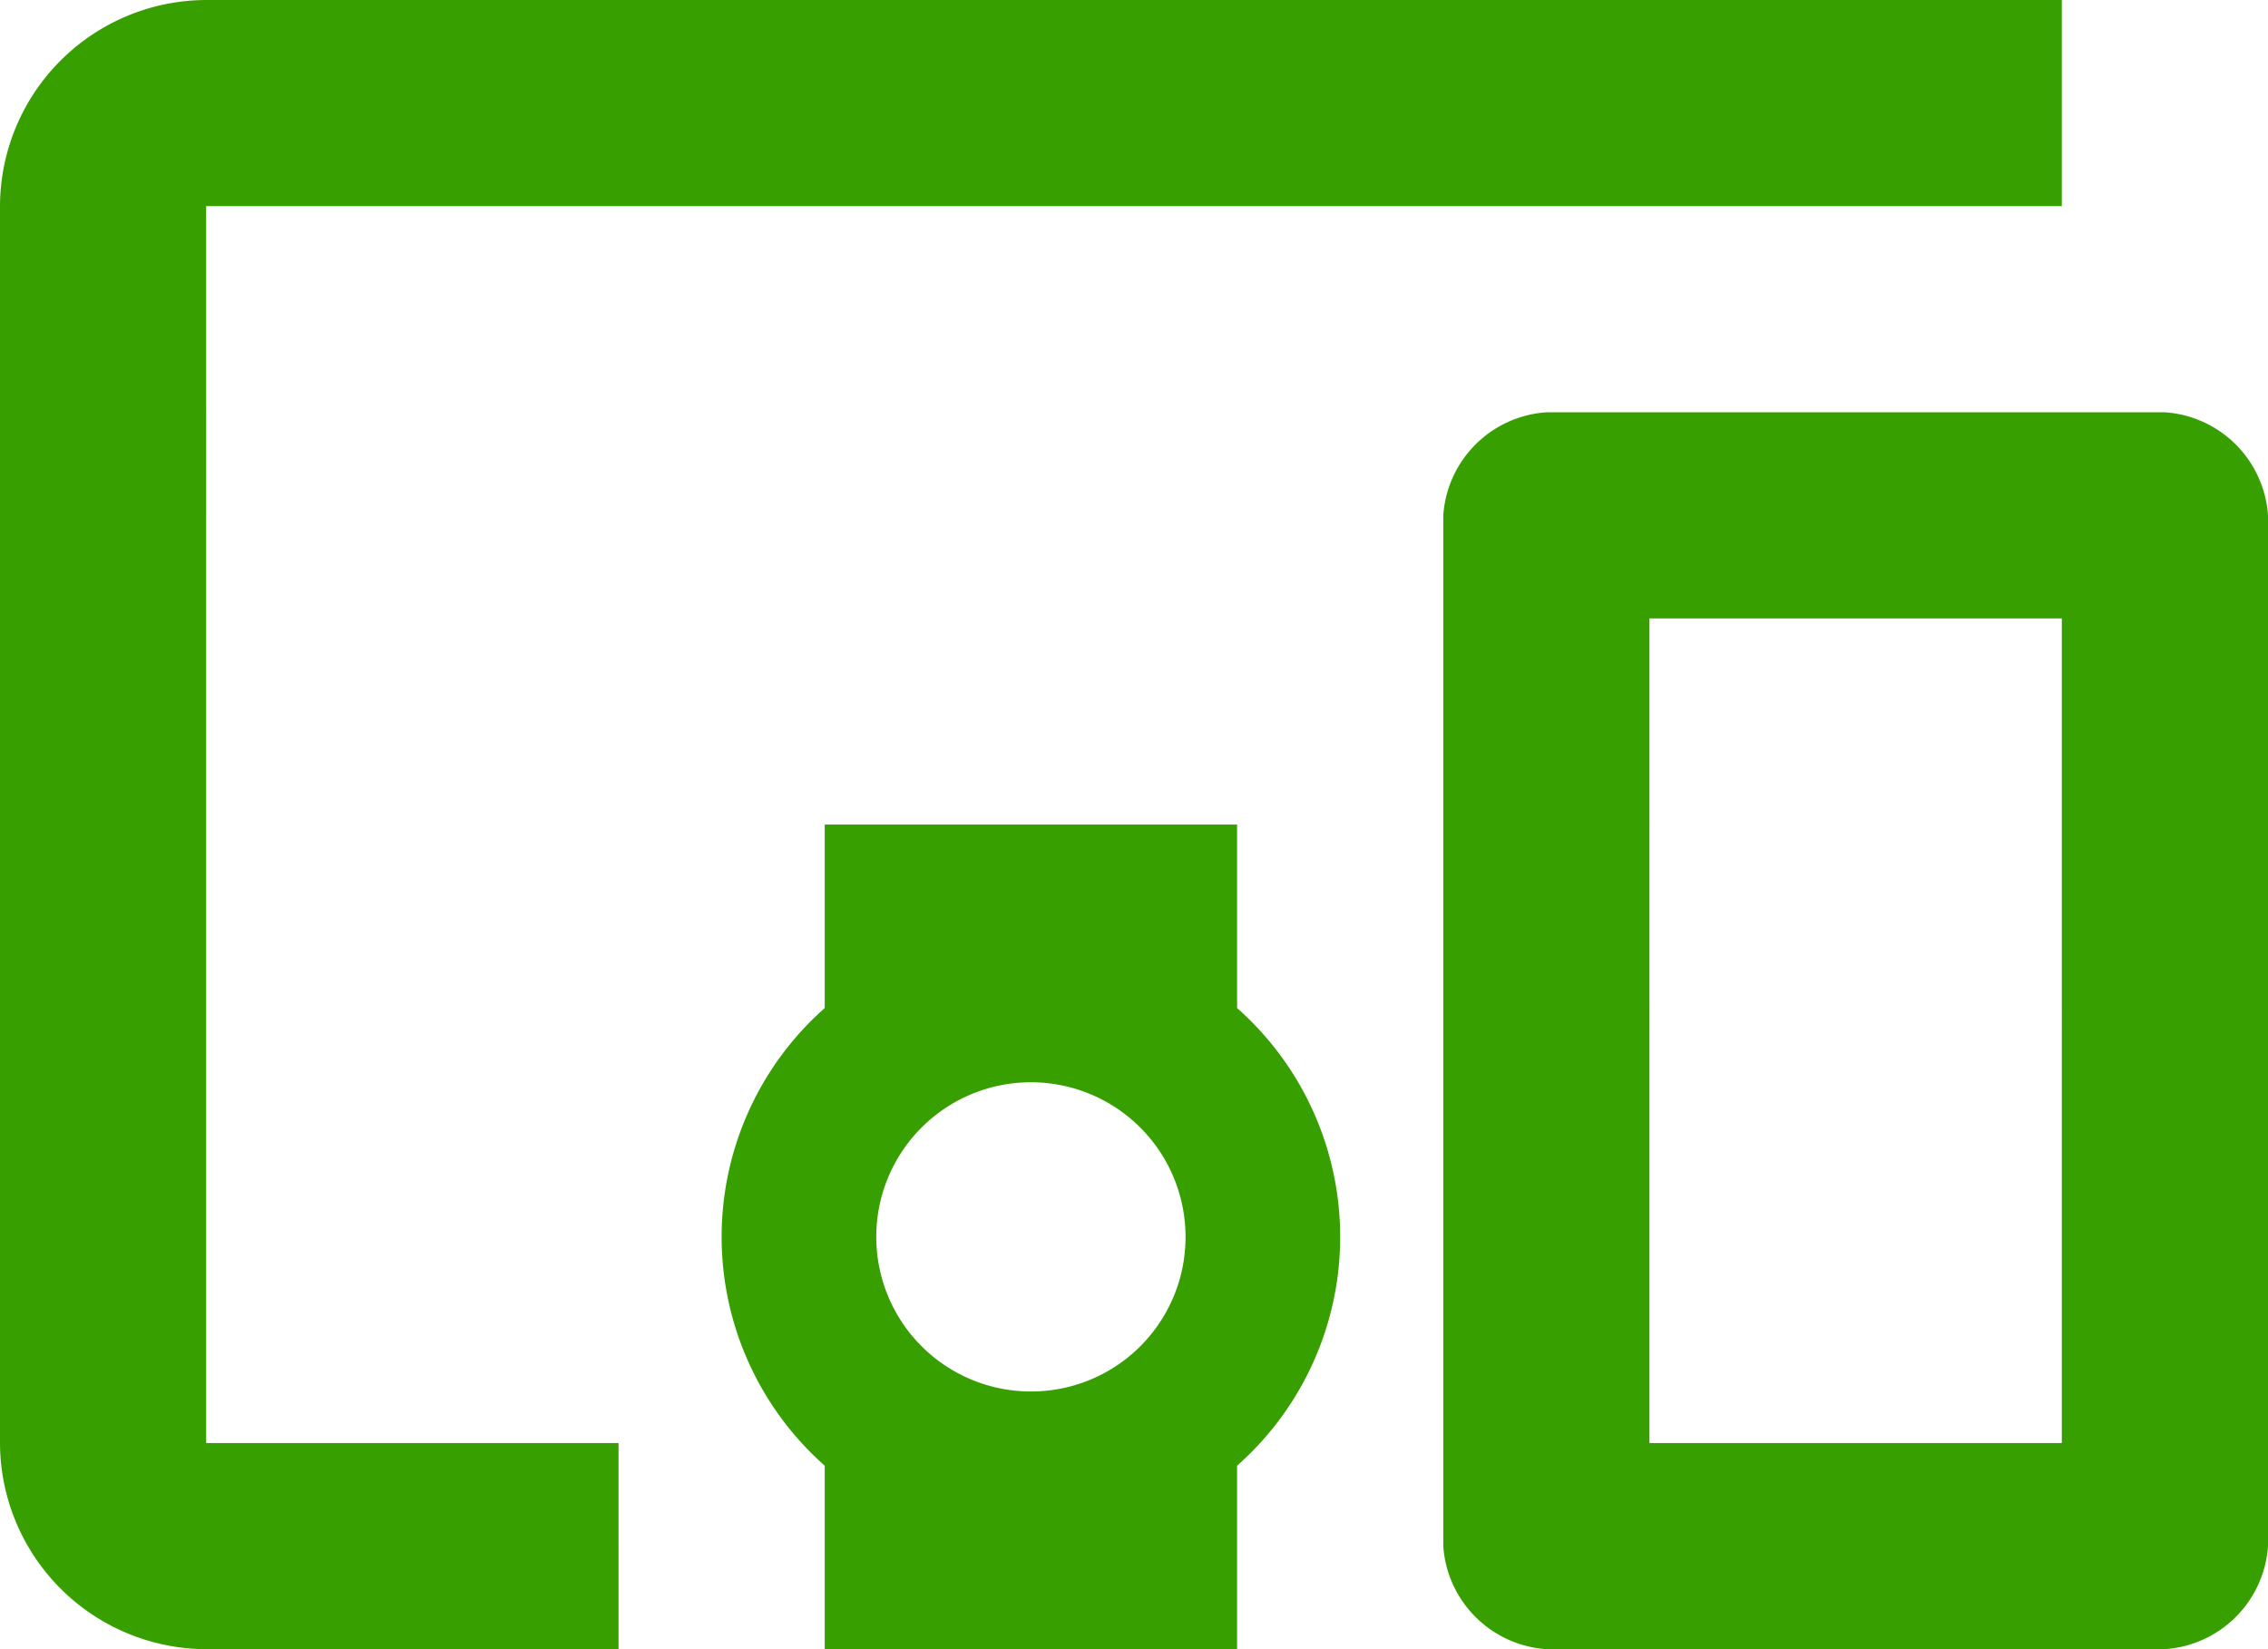 <svg xmlns="http://www.w3.org/2000/svg" width="33" height="24" viewBox="0 0 33 24">
  <path id="cf_2" d="M4.5,9h27V6H4.5a3.009,3.009,0,0,0-3,3V27a3.009,3.009,0,0,0,3,3h6V27h-6Zm15,9h-6v2.67a4.446,4.446,0,0,0,0,6.66V30h6V27.33a4.446,4.446,0,0,0,0-6.66Zm-3,8.25A2.25,2.25,0,1,1,18.75,24,2.247,2.247,0,0,1,16.5,26.25ZM33,12H24a1.613,1.613,0,0,0-1.5,1.5v15A1.613,1.613,0,0,0,24,30h9a1.613,1.613,0,0,0,1.5-1.5v-15A1.613,1.613,0,0,0,33,12ZM31.5,27h-6V15h6Z" transform="translate(-1.5 -6)" fill="#37a000"/>
</svg>
